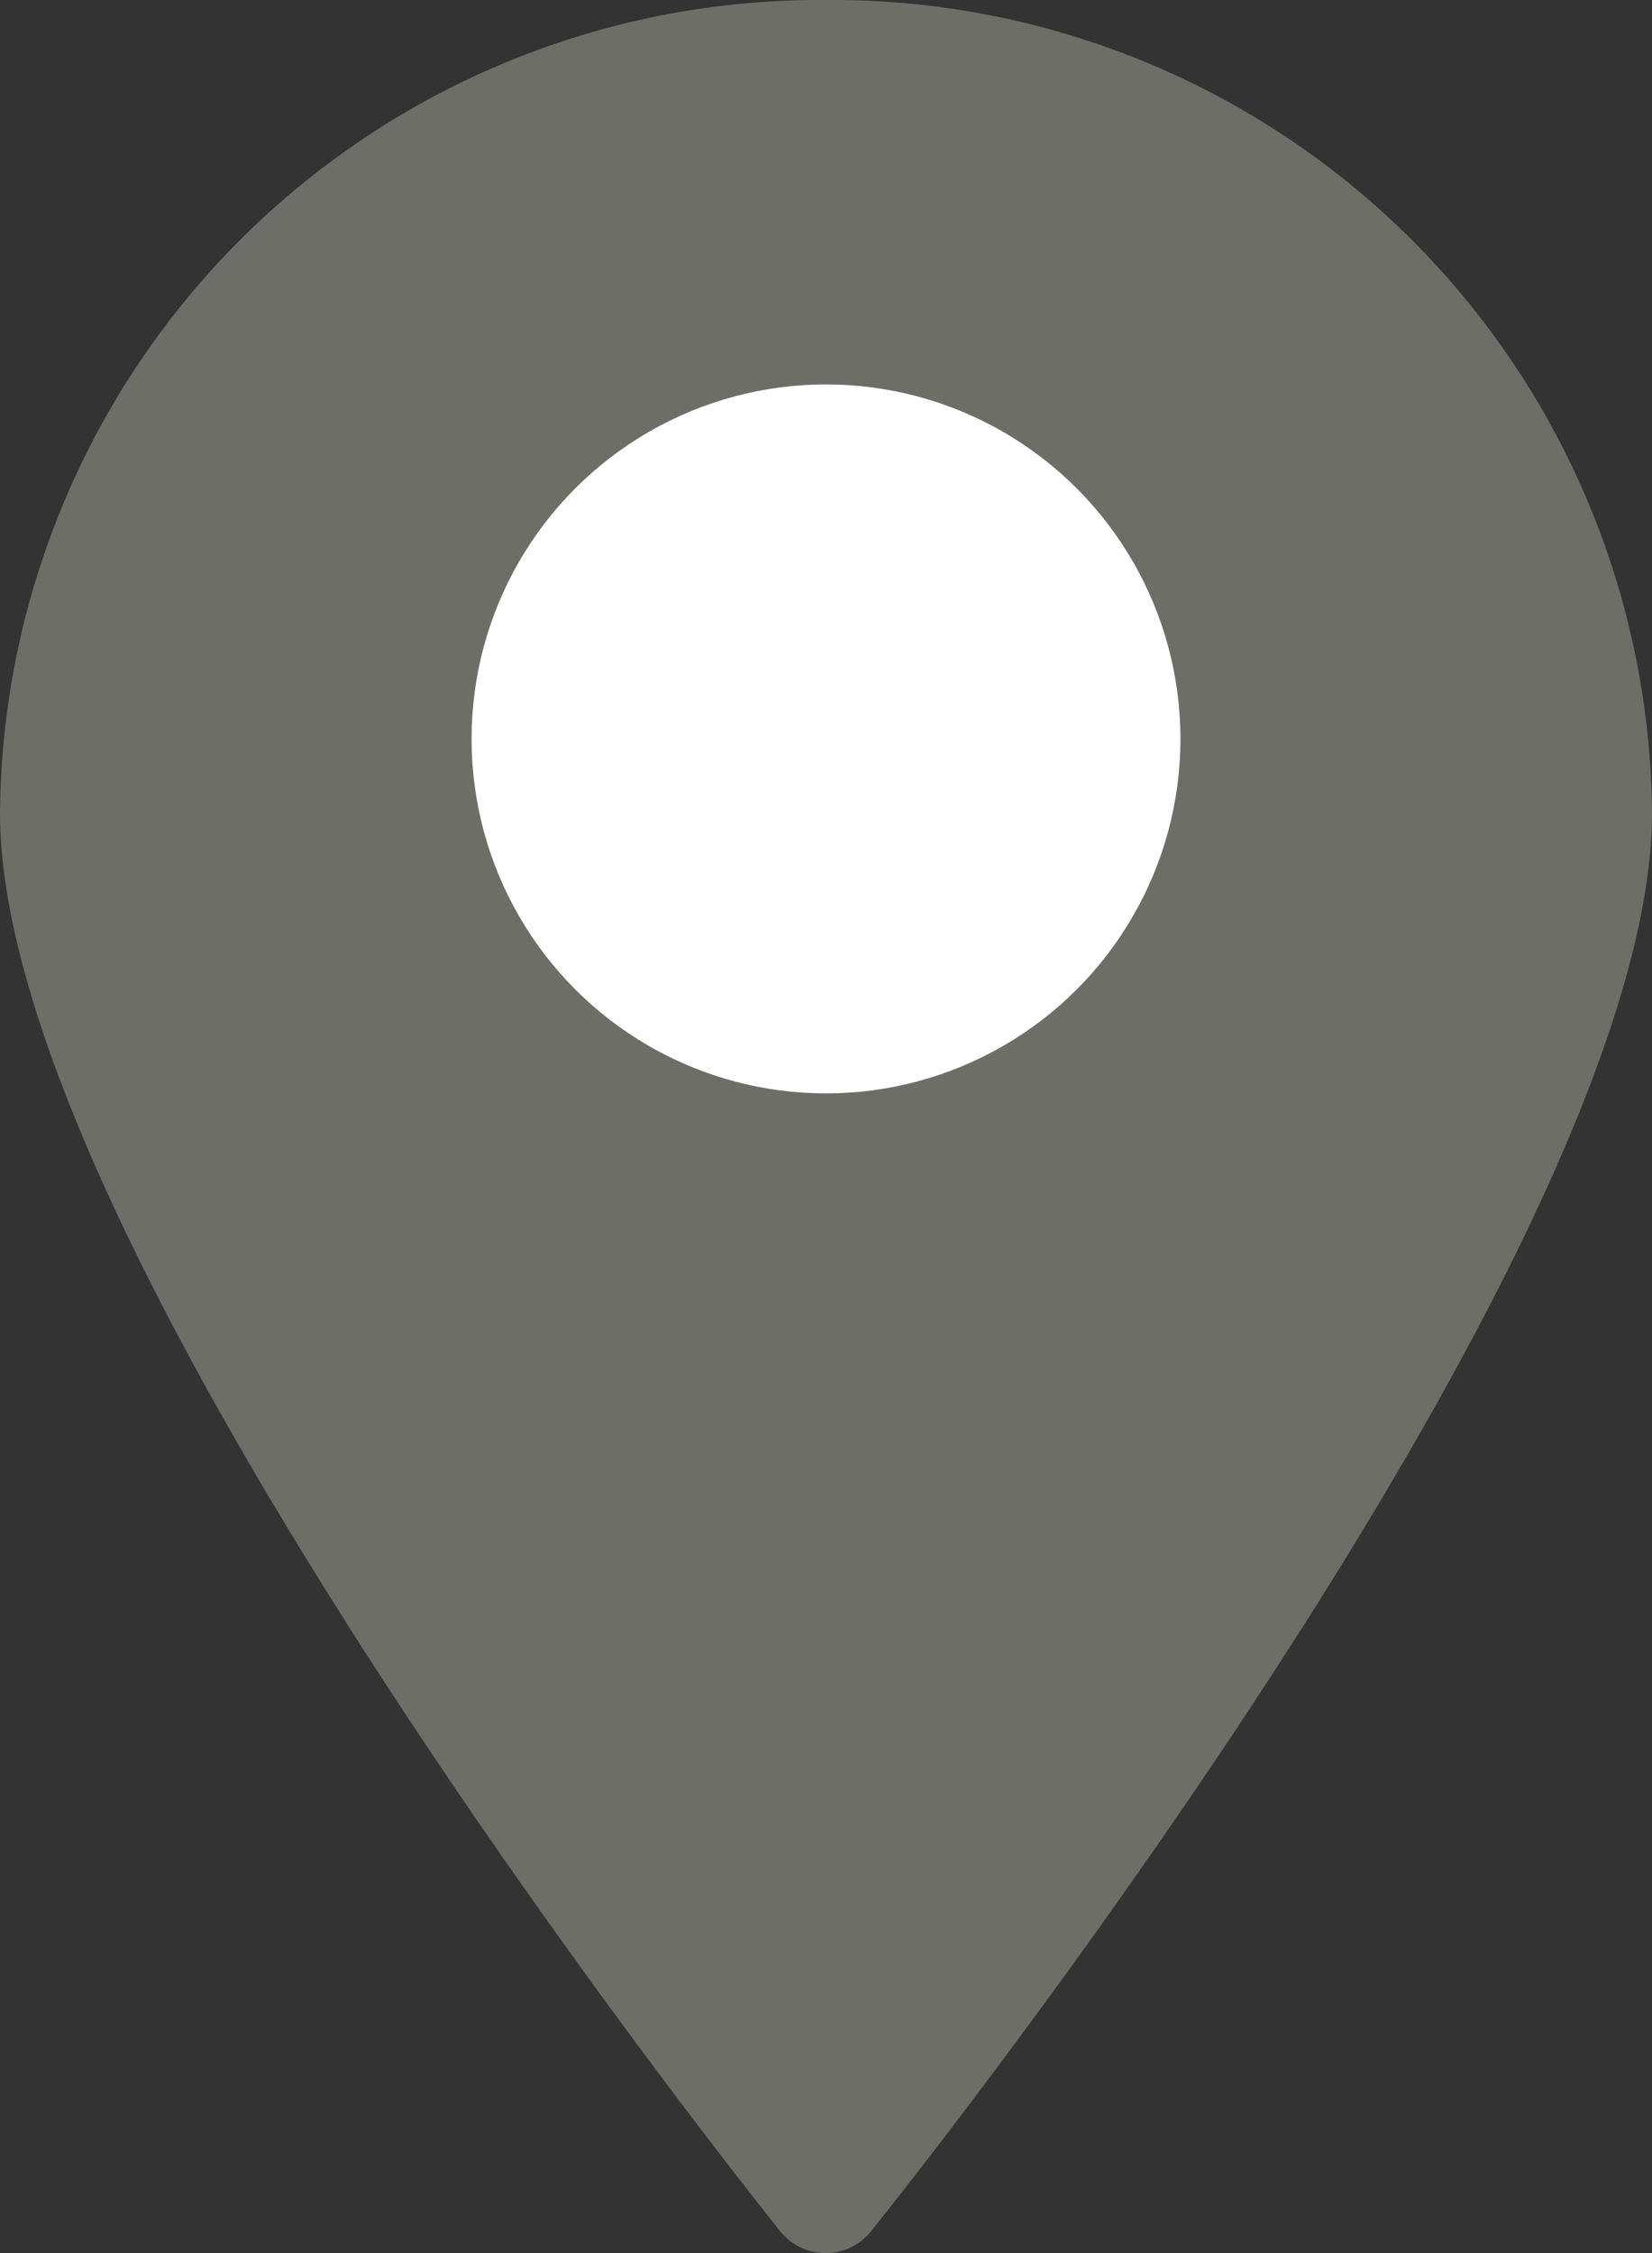 <svg xmlns="http://www.w3.org/2000/svg" width="17.6" height="24" viewBox="0 0 17.6 24"><rect x="0" y="0" width="17.6" height="24" fill="#333333" stroke="none"/><g id="グループ_4693" data-name="グループ 4693" transform="translate(-3.2)"><path id="パス_13416" data-name="パス 13416" d="M20.8 8.66c0 4.783-8.3 15.082-8.3 15.082a.621.621 0 01-1.008 0S3.2 13.443 3.2 8.66A8.731 8.731 0 0112 0a8.731 8.731 0 018.8 8.66z" fill="#6d6e68"/><circle id="楕円形_384" data-name="楕円形 384" cx="3.776" cy="3.776" r="3.776" transform="translate(8.224 4.095)" fill="#fff"/></g></svg>